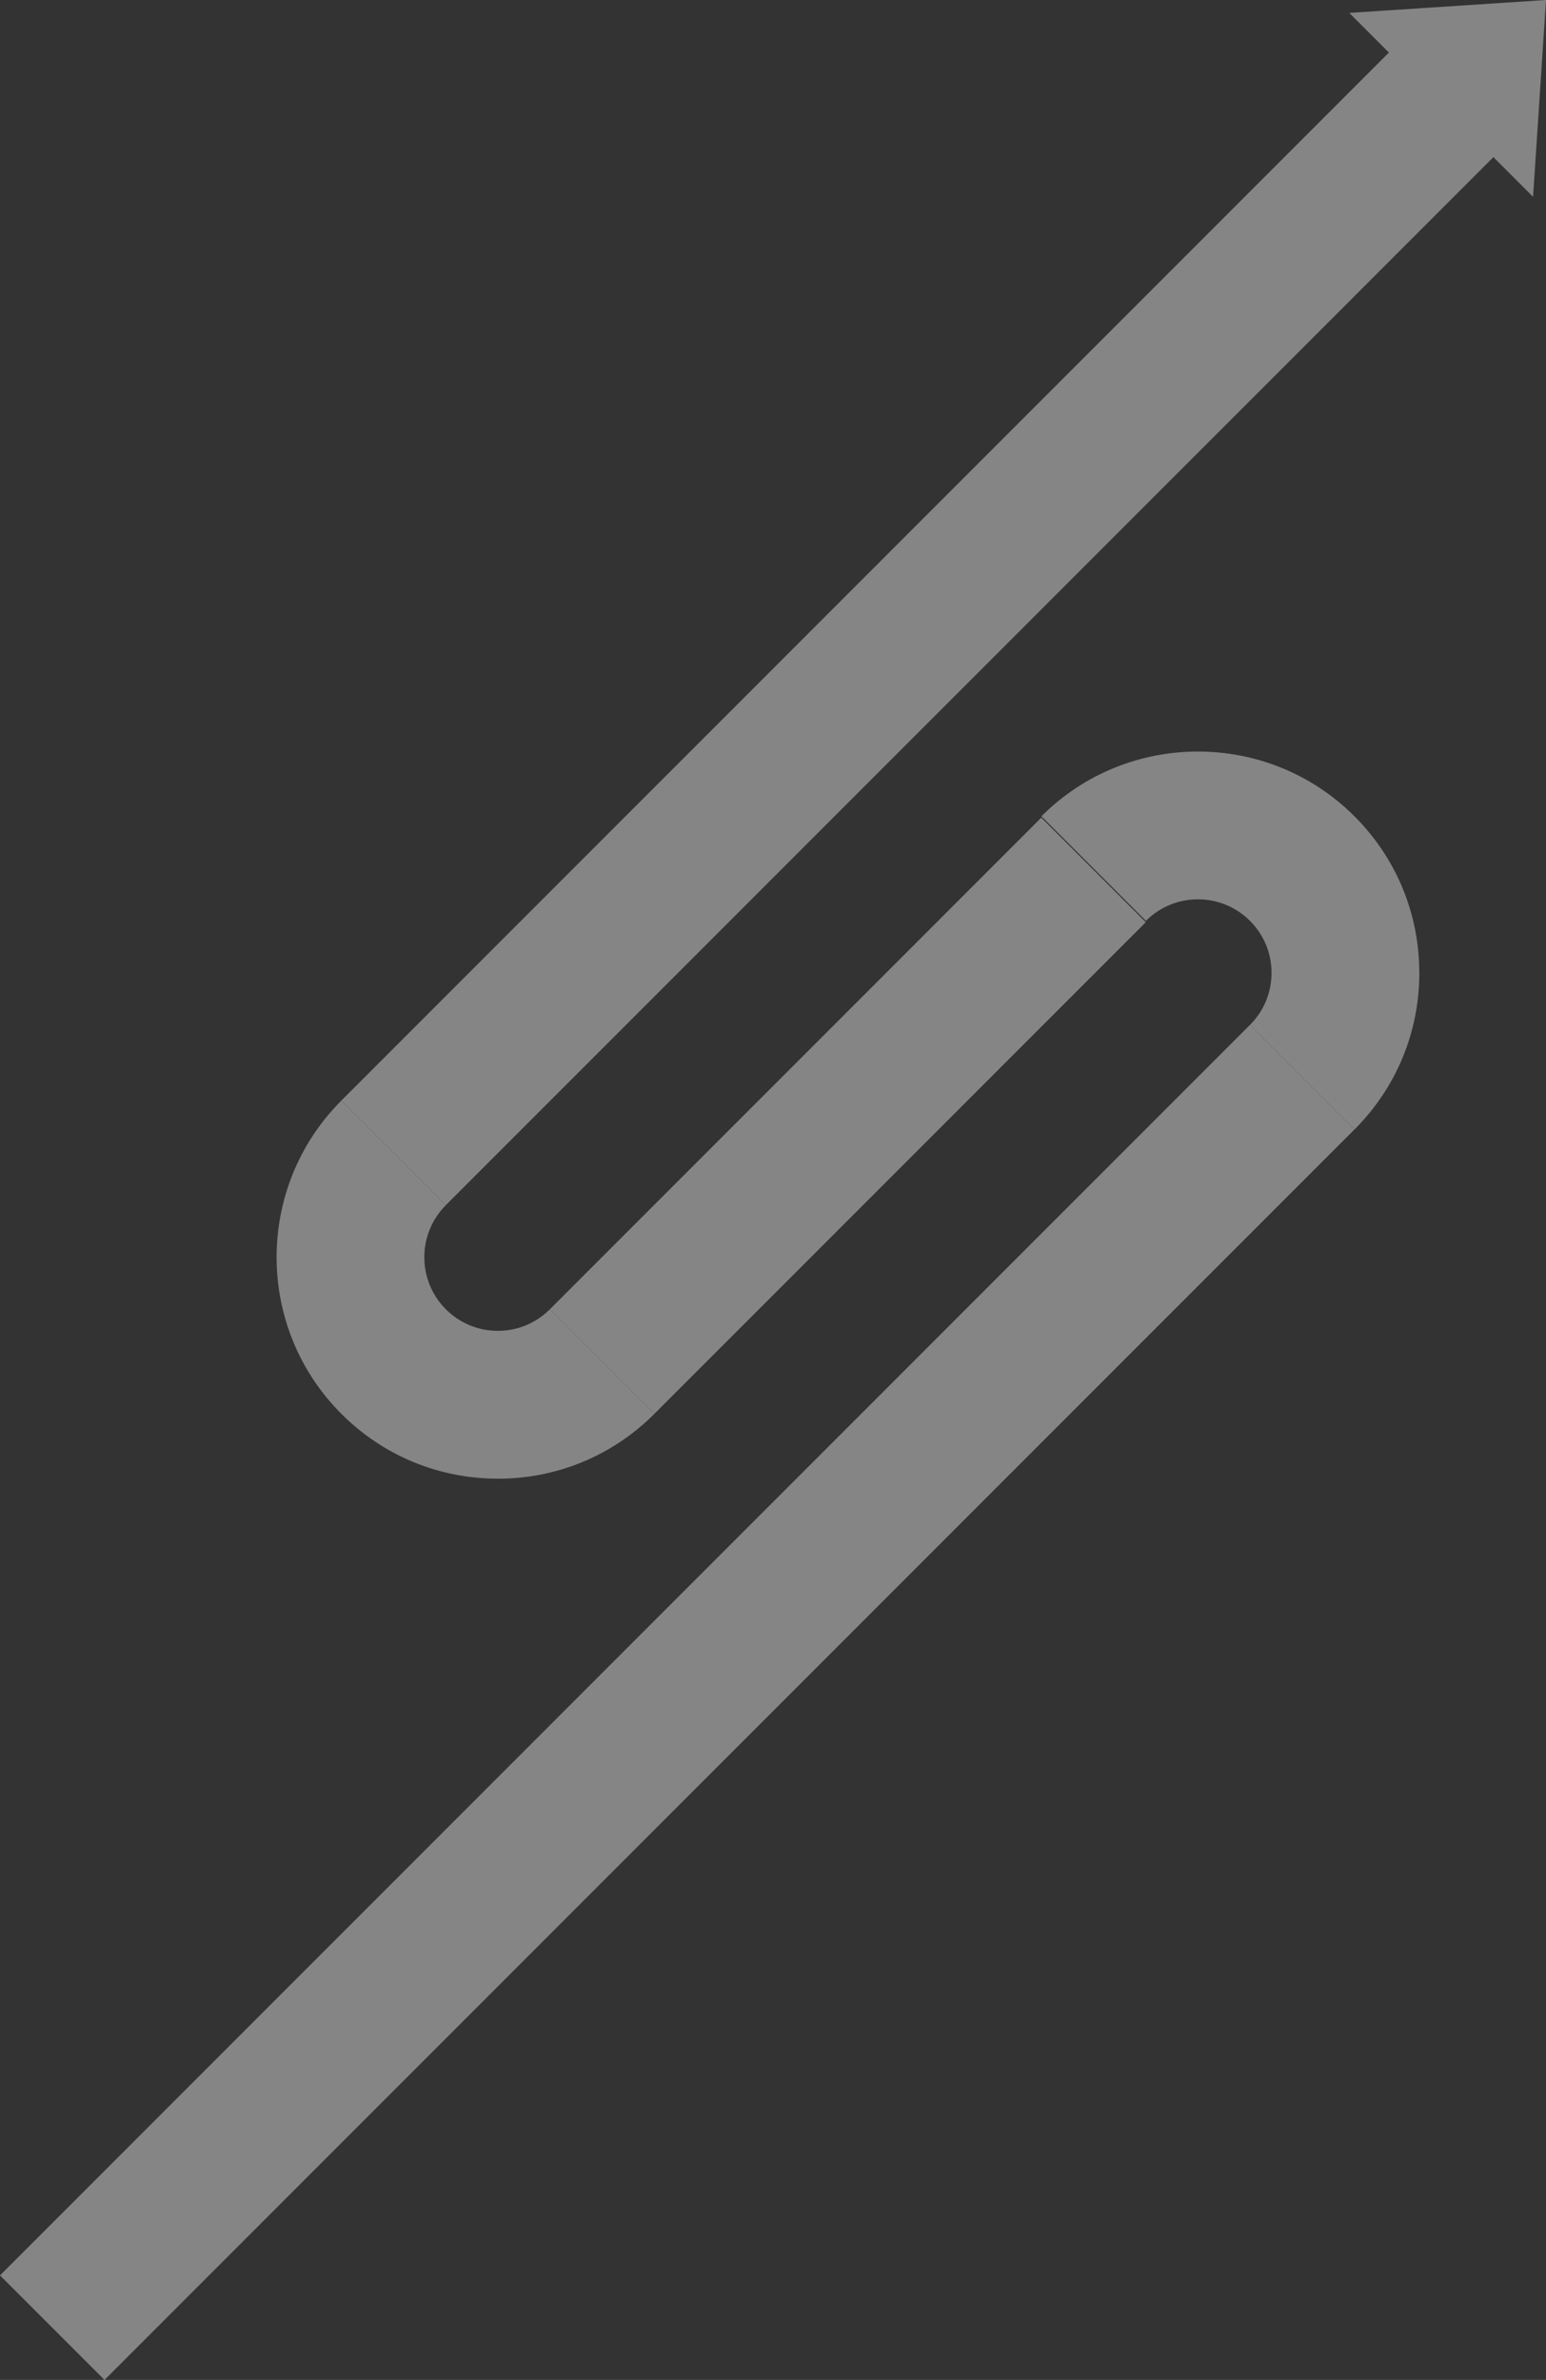 <?xml version="1.0" encoding="UTF-8"?><svg id="_レイヤー_2" xmlns="http://www.w3.org/2000/svg" viewBox="0 0 446.1 686.44"><rect x="0" y="0" width="446.1" height="686.44" fill="#333333" stroke="none"/><defs><style>.cls-1{opacity:.4;}.cls-2{fill:#fff;stroke-width:0px;}</style></defs><g id="_背景"><g class="cls-1"><rect class="cls-2" x="50.3" y="158.47" width="432" height="42.65" transform="translate(-49.14 240.96) rotate(-45)"/><rect class="cls-2" x="144.37" y="300.49" width="200.53" height="42.65" transform="translate(-155.9 267.24) rotate(-45)"/><polygon class="cls-2" points="442.37 56.77 446.1 0 389.33 3.72 442.37 56.77"/><path class="cls-2" d="M143.65,426.49c-17.06,0-33.1-6.64-45.16-18.71-24.9-24.9-24.9-65.43,0-90.33l30.16,30.16c-8.28,8.28-8.28,21.74,0,30.02,4.01,4.01,9.34,6.22,15.01,6.22s11-2.21,15.01-6.22l30.16,30.16c-12.06,12.06-28.1,18.71-45.16,18.71Z"/><rect class="cls-2" x="-59.62" y="469.7" width="510.07" height="42.65" transform="translate(-289.97 282) rotate(-45)"/><path class="cls-2" d="M409.54,280.6c0-17.06-6.64-33.1-18.71-45.16-24.9-24.9-65.43-24.9-90.33,0l30.16,30.16c8.28-8.28,21.74-8.28,30.02,0,4.01,4.01,6.22,9.34,6.22,15.01s-2.21,11-6.22,15.01l30.16,30.16c12.06-12.06,18.71-28.1,18.71-45.16Z"/></g></g></svg>